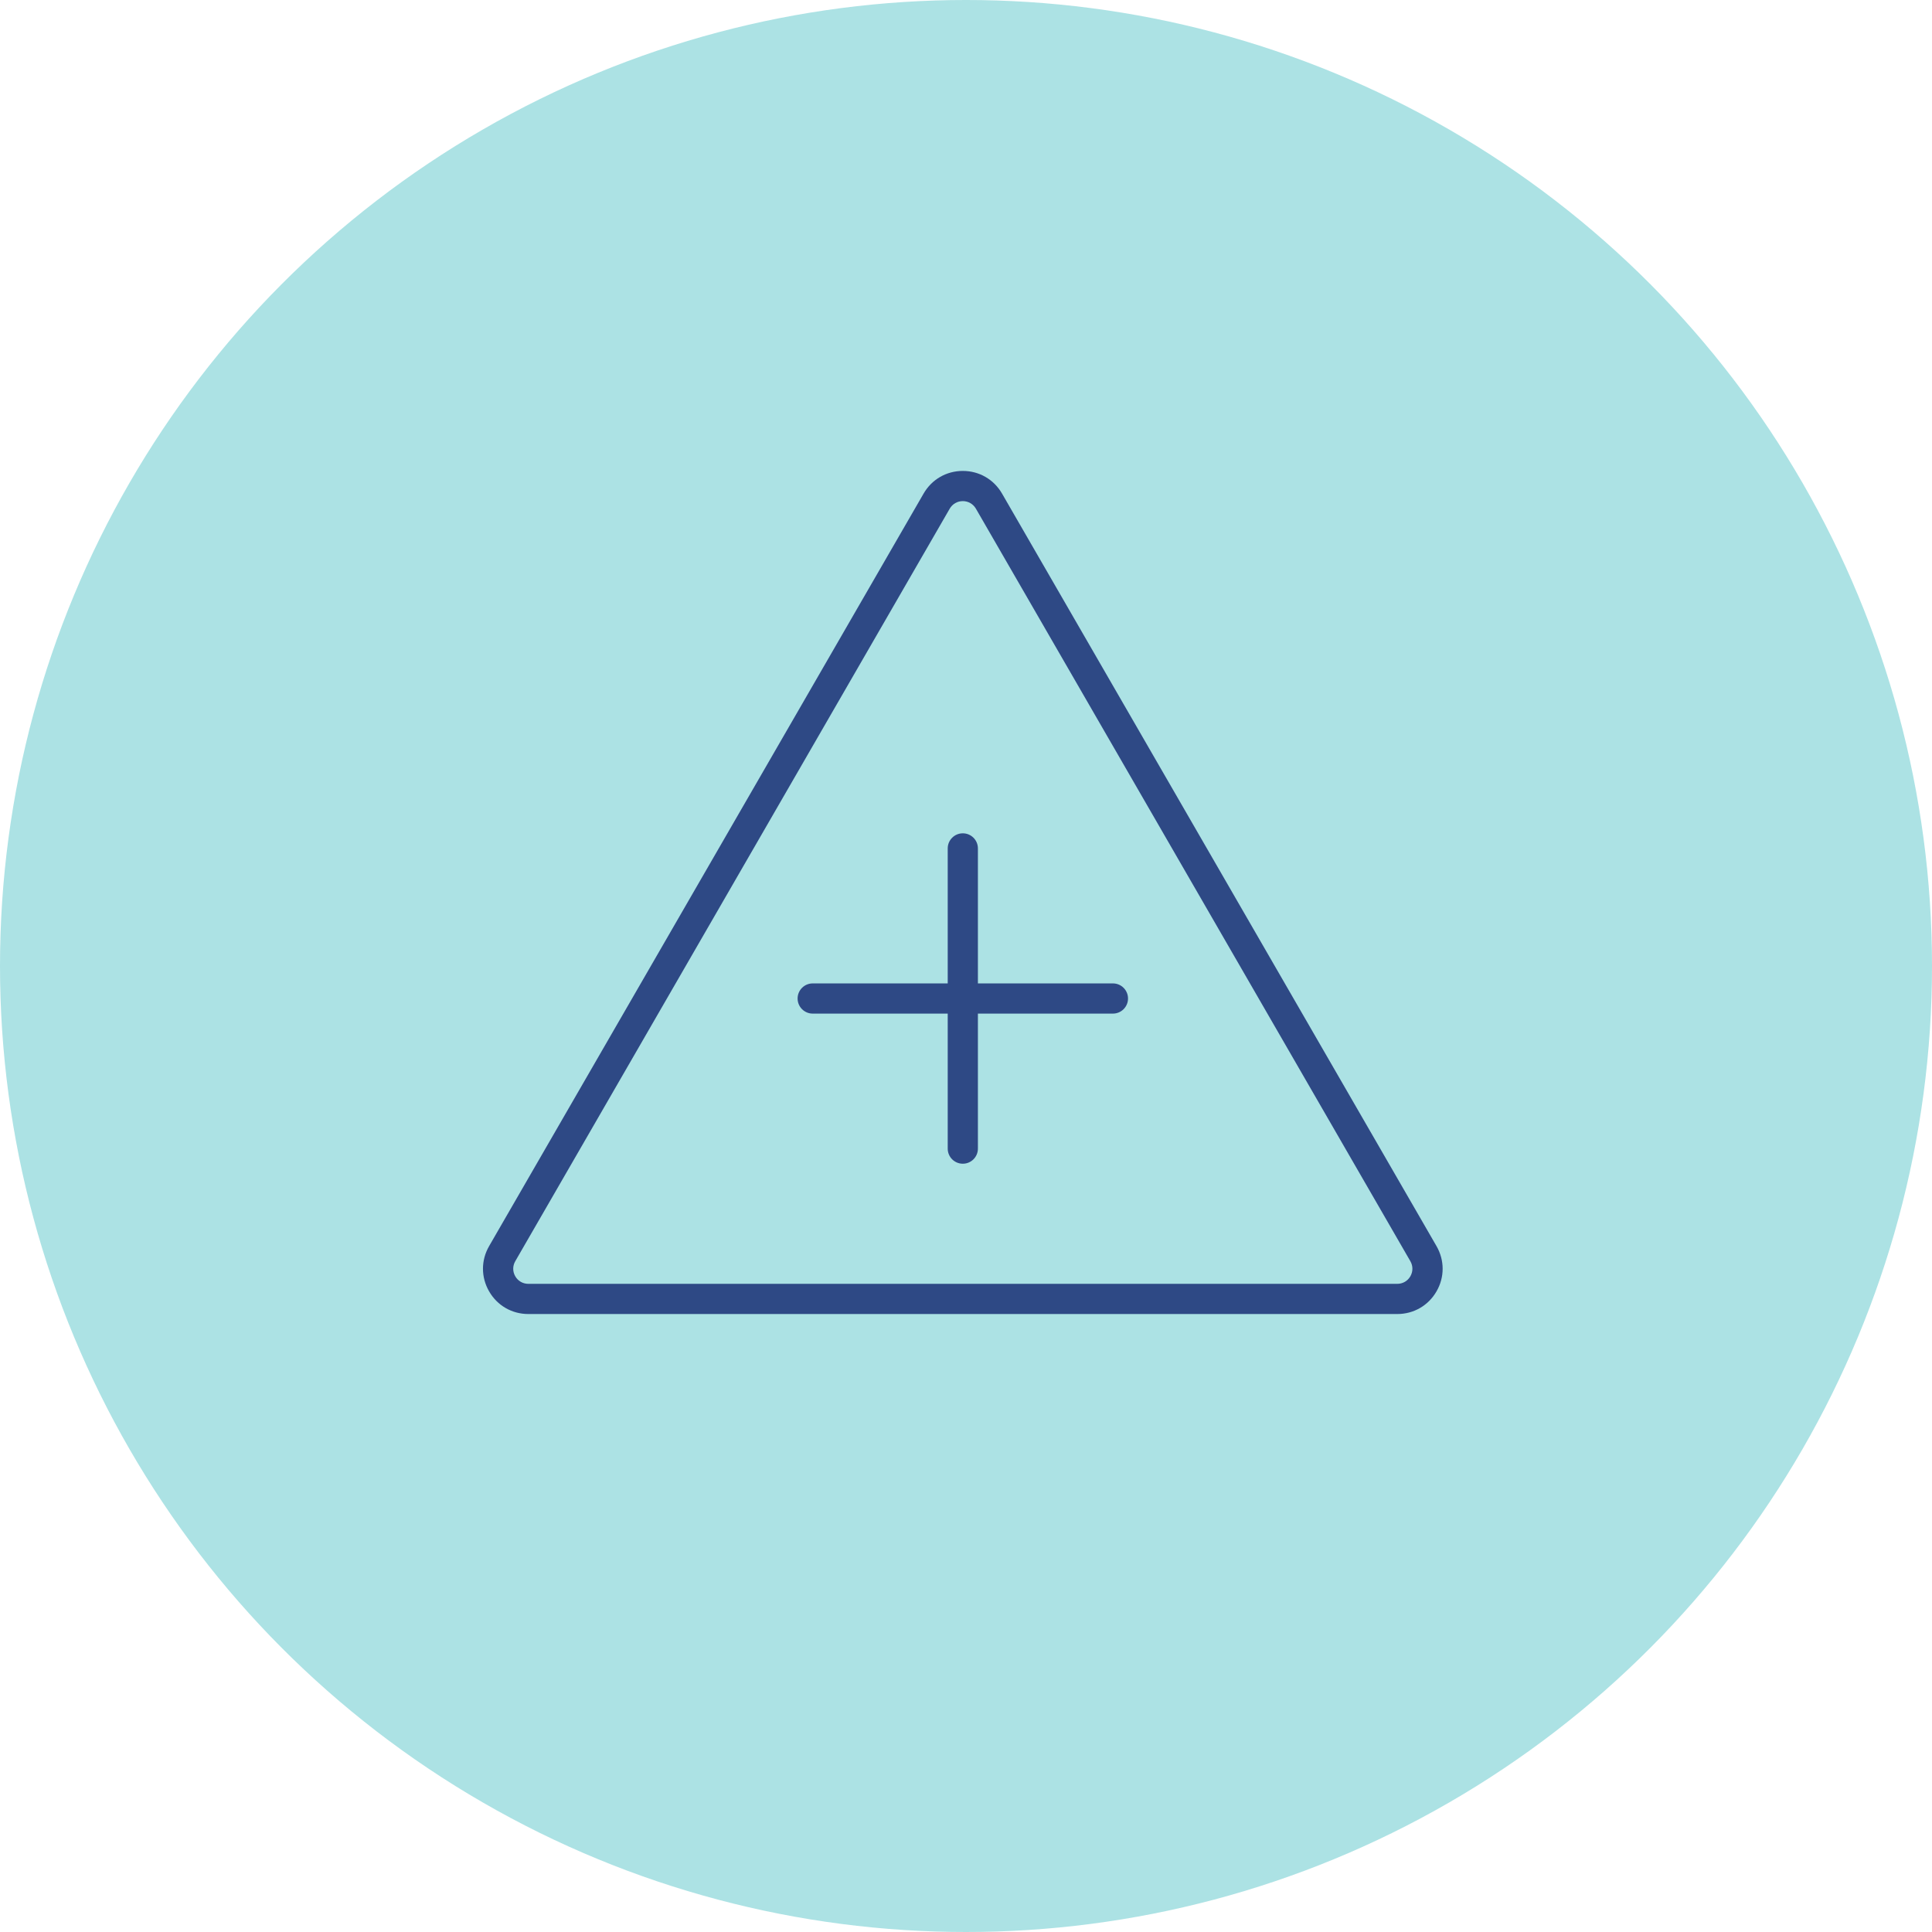 <svg width="80" height="80" viewBox="0 0 80 80" fill="none" xmlns="http://www.w3.org/2000/svg">
<circle cx="40" cy="40" r="40" fill="#ACE2E4"/>
<path fill-rule="evenodd" clip-rule="evenodd" d="M21.877 54.411C21.199 54.411 20.591 54.061 20.253 53.473C19.914 52.886 19.914 52.185 20.253 51.599L38.244 20.438C38.583 19.85 39.19 19.5 39.868 19.5C40.545 19.5 41.153 19.85 41.492 20.438L59.482 51.598C59.821 52.185 59.822 52.886 59.483 53.473C59.144 54.061 58.537 54.411 57.859 54.411H21.877ZM39.326 21.063L21.336 52.224C21.223 52.419 21.223 52.653 21.336 52.848C21.448 53.044 21.651 53.161 21.877 53.161H57.859C58.084 53.161 58.287 53.044 58.4 52.849C58.513 52.653 58.513 52.419 58.4 52.224L40.41 21.063C40.296 20.867 40.093 20.75 39.868 20.75C39.642 20.75 39.439 20.867 39.326 21.063L39.326 21.063ZM39.243 47.562V41.971H33.652C33.307 41.971 33.027 41.691 33.027 41.346C33.027 41.001 33.307 40.721 33.652 40.721H39.243V35.131C39.243 34.785 39.523 34.506 39.868 34.506C40.213 34.506 40.493 34.785 40.493 35.131V40.721H46.084C46.429 40.721 46.709 41.001 46.709 41.346C46.709 41.691 46.429 41.971 46.084 41.971H40.493V47.562C40.493 47.908 40.213 48.187 39.868 48.187C39.523 48.187 39.243 47.908 39.243 47.562Z" fill="#2E4985"/>
</svg>
